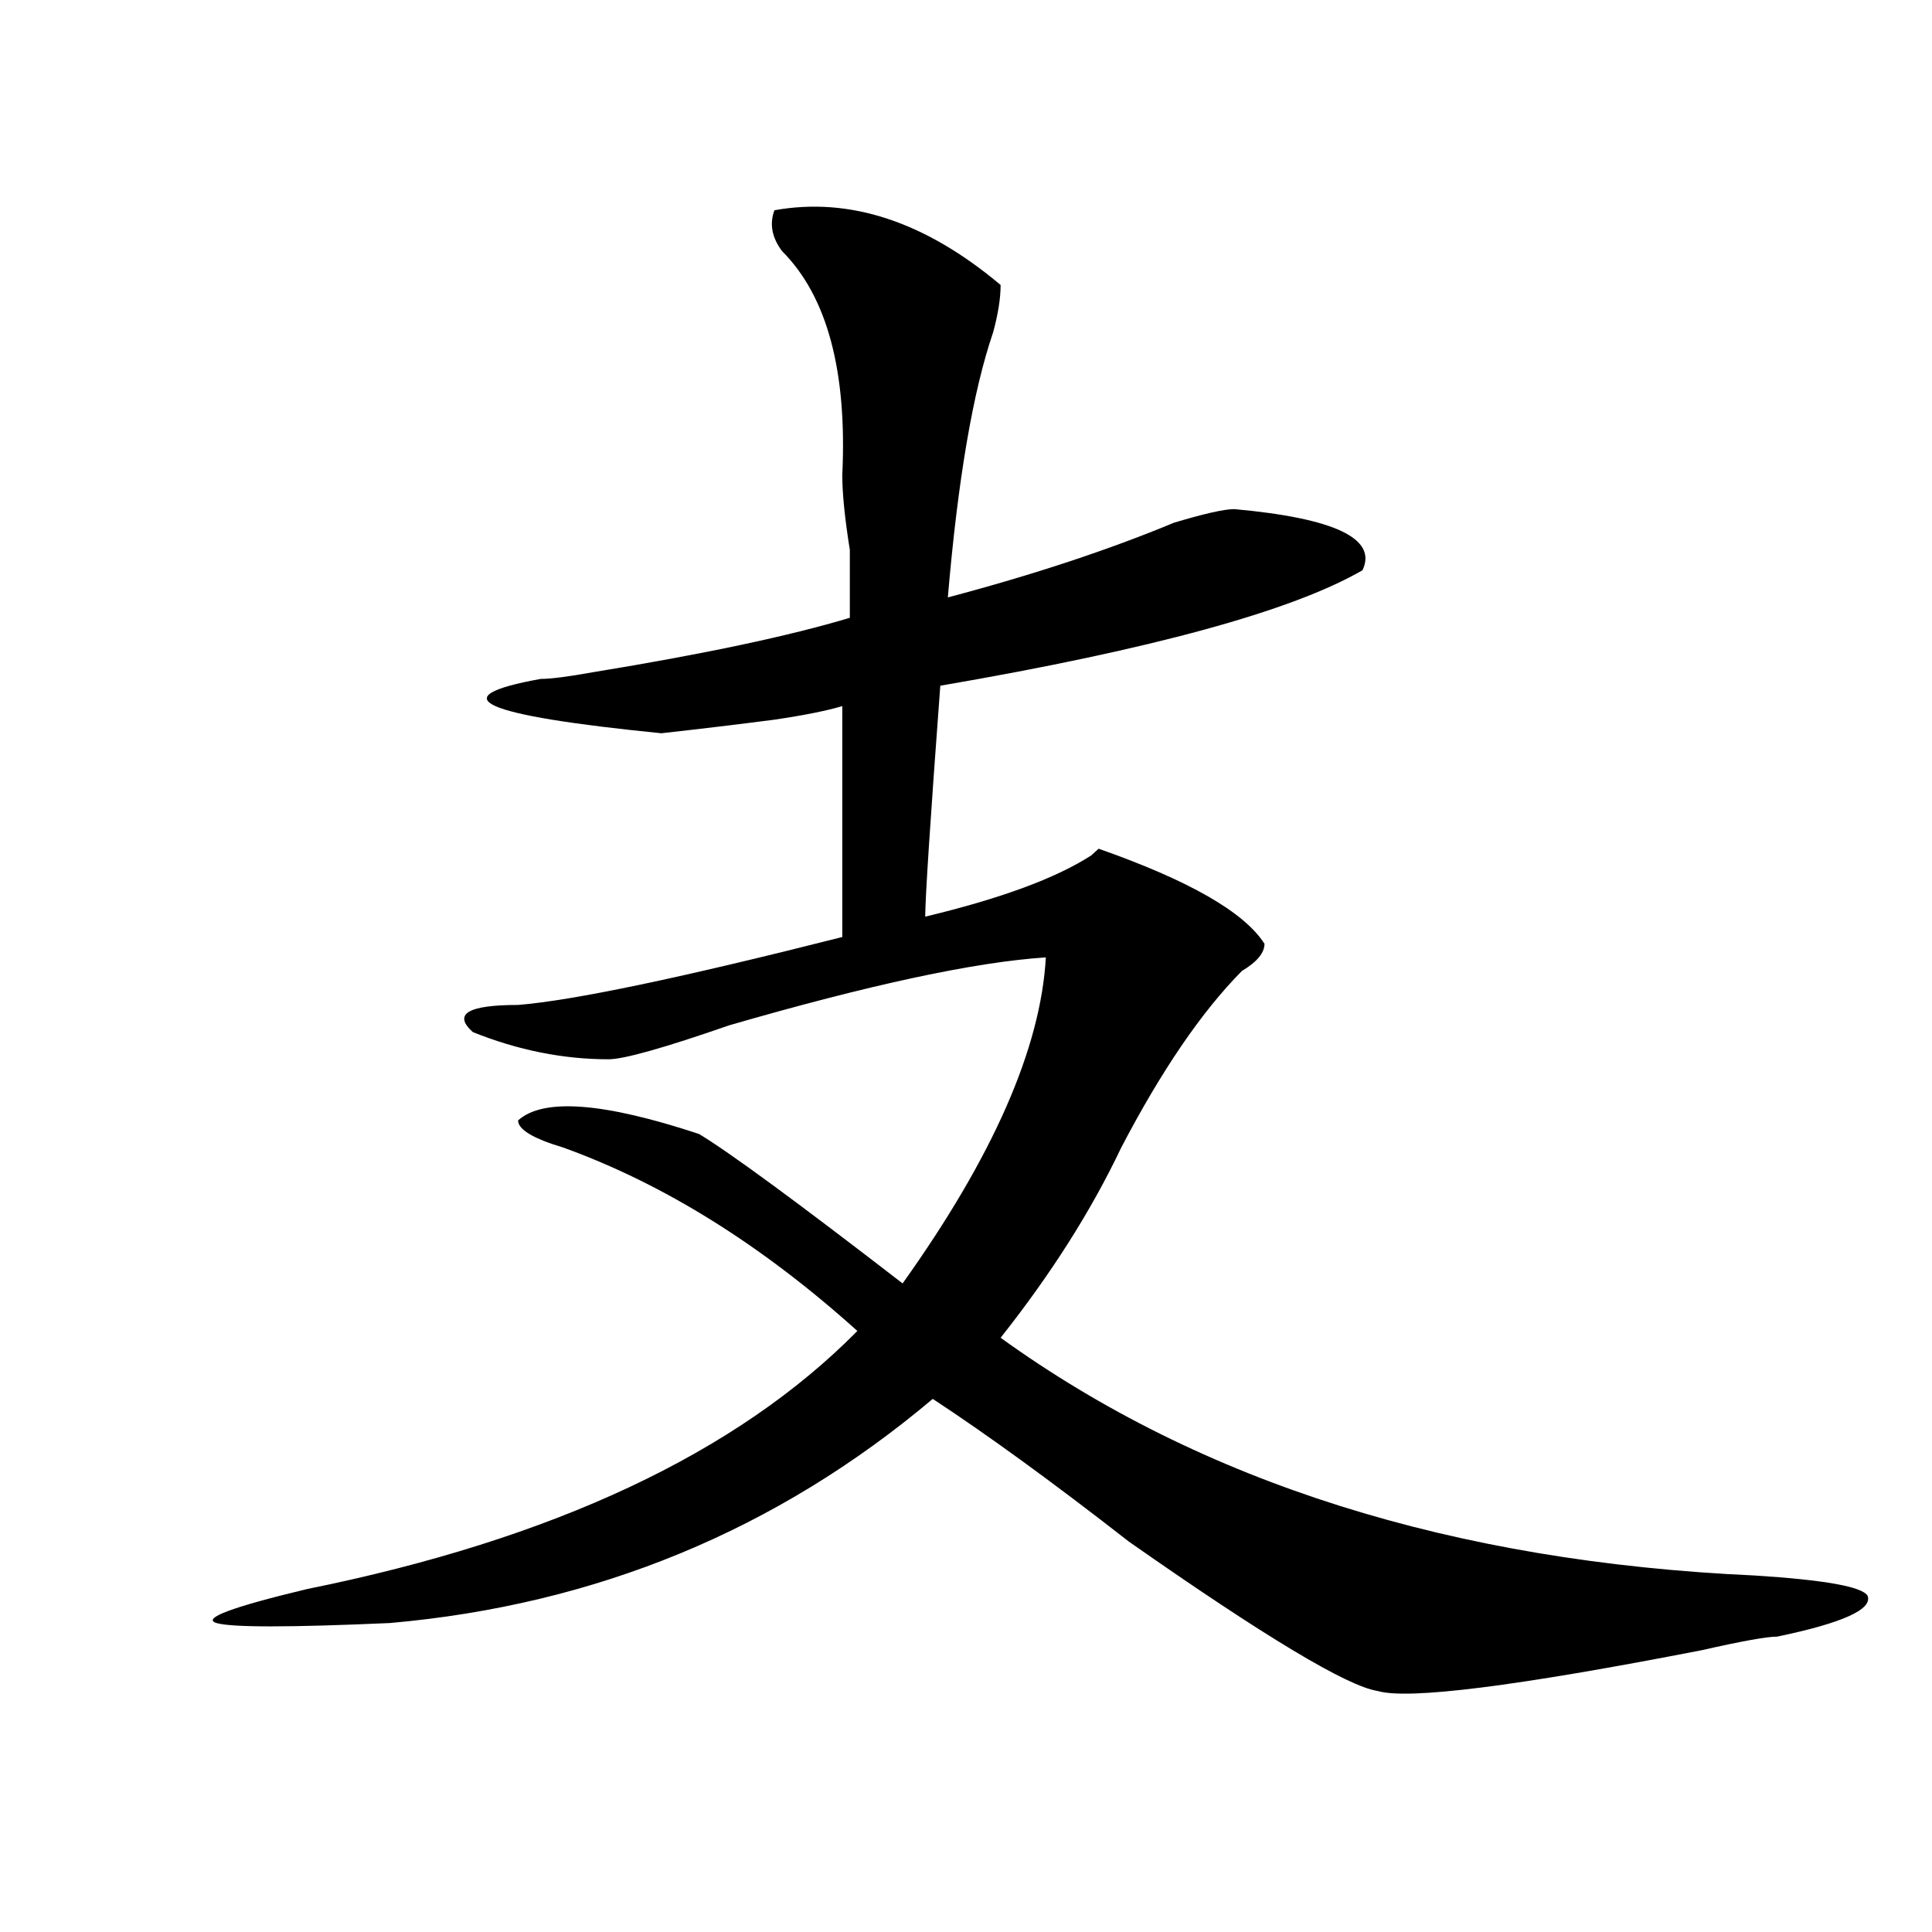 <?xml version="1.0" encoding="utf-8"?>
<!-- Generator: Adobe Illustrator 16.0.0, SVG Export Plug-In . SVG Version: 6.00 Build 0)  -->
<!DOCTYPE svg PUBLIC "-//W3C//DTD SVG 1.1//EN" "http://www.w3.org/Graphics/SVG/1.1/DTD/svg11.dtd">
<svg version="1.1" id="图层_1" xmlns="http://www.w3.org/2000/svg" xmlns:xlink="http://www.w3.org/1999/xlink" x="0px" y="0px"
	 width="1000px" height="1000px" viewBox="0 0 1000 1000" enable-background="new 0 0 1000 1000" xml:space="preserve">
<path d="M400.844,108.828c39.023-7.031,78.047,5.878,117.07,38.672c0,7.031-1.342,15.271-3.902,24.609
	c-10.427,30.487-18.231,76.19-23.414,137.109c44.206-11.7,83.229-24.609,117.07-38.672c15.609-4.669,25.975-7.031,31.219-7.031
	c52.011,4.724,74.145,15.271,66.34,31.641c-36.463,21.094-109.266,41.034-218.531,59.766c-5.244,70.313-7.805,110.192-7.805,119.531
	c39.023-9.339,67.62-19.886,85.852-31.641l3.902-3.516c46.828,16.425,75.425,32.849,85.852,49.219
	c0,4.724-3.902,9.394-11.707,14.063c-20.854,21.094-41.646,51.581-62.438,91.406c-15.609,32.849-36.463,65.644-62.438,98.438
	c104.021,75.036,234.141,116.016,390.234,123.047c36.401,2.307,55.913,5.822,58.535,10.547c2.561,7.031-13.049,14.063-46.828,21.094
	c-5.244,0-18.231,2.307-39.023,7.031c-96.278,18.731-152.191,25.763-167.801,21.094c-15.609-2.362-58.535-28.125-128.777-77.344
	c-39.023-30.433-72.864-55.042-101.461-73.828c-80.669,68.005-174.325,106.622-280.969,116.016c-52.071,2.307-81.949,2.307-89.754,0
	c-7.805-2.362,7.805-8.24,46.828-17.578c127.437-25.763,222.434-70.313,284.871-133.594
	c-49.45-44.495-100.181-76.136-152.191-94.922c-15.609-4.669-23.414-9.339-23.414-14.063c12.987-11.7,44.206-9.339,93.656,7.031
	c15.609,9.394,50.73,35.156,105.363,77.344c46.828-65.589,71.522-121.839,74.145-168.75c-36.463,2.362-91.096,14.063-163.898,35.156
	c-33.841,11.755-54.633,17.578-62.438,17.578c-23.414,0-46.828-4.669-70.242-14.063c-10.427-9.339-2.622-14.063,23.414-14.063
	c28.597-2.308,84.51-14.063,167.801-35.156c0-37.464,0-77.344,0-119.531c-7.805,2.362-19.512,4.724-35.121,7.031
	c-18.231,2.362-37.743,4.724-58.535,7.031c-93.656-9.339-114.509-18.731-62.438-28.125c5.183,0,14.269-1.153,27.316-3.516
	c57.193-9.339,101.461-18.731,132.68-28.125c0-7.031,0-18.731,0-35.156c-2.622-16.37-3.902-29.278-3.902-38.672
	c2.561-53.888-7.805-92.56-31.219-116.016C399.502,122.891,398.222,115.859,400.844,108.828z"/>
</svg>

